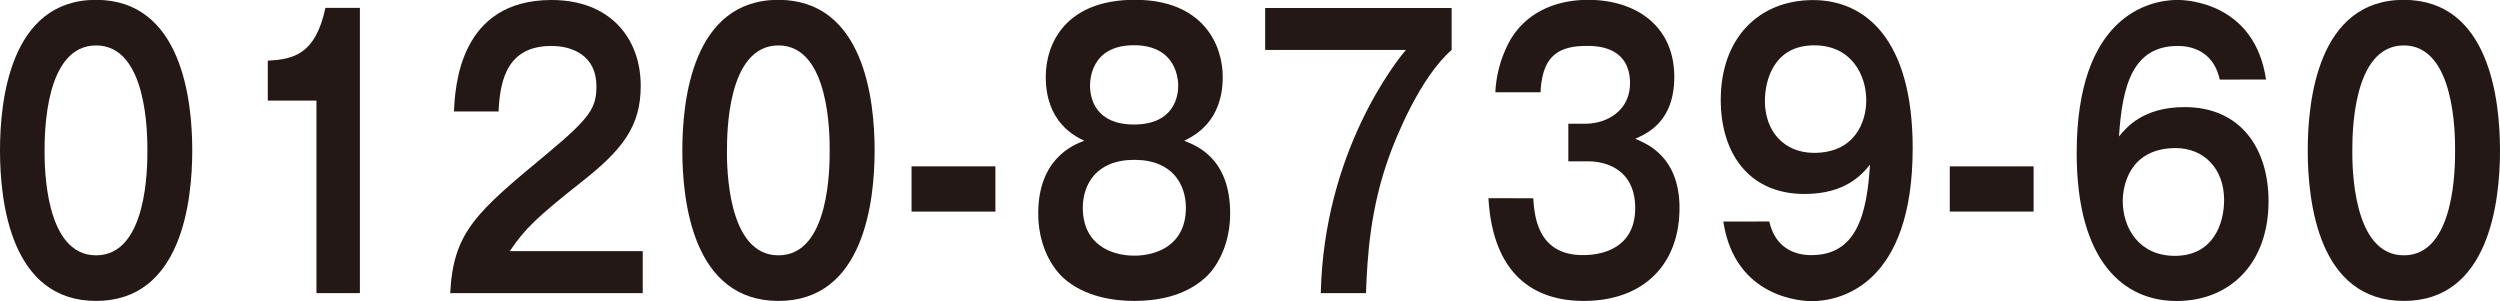 <svg id="レイヤー_2" data-name="レイヤー 2" xmlns="http://www.w3.org/2000/svg" viewBox="0 0 626.24 75.42"><defs><style>.cls-1{fill:#231815;}</style></defs><path class="cls-1" d="M33.24,164c0,12.78-2.69,37.71-24.08,37.71S-14.92,176.92-14.92,164c0-12.33,2.47-37.71,24.08-37.71C30.55,126.33,33.24,151.26,33.24,164Zm-37,0c0,3.9,0,26.29,12.91,26.29S22,167.94,22,164s0-26.29-12.84-26.29S-3.75,159.78-3.75,164Z" transform="translate(14.92 -126.33)"/><path class="cls-1" d="M75.23,199.76H64.35V151.53H52.16v-10c6.1-.36,11.9-1.27,14.44-13.23h8.63Z" transform="translate(14.92 -126.33)"/><path class="cls-1" d="M146.08,189.24v10.52H97.85c.8-15.41,6.53-20.22,24.45-35.08,10.66-8.89,12.18-11.33,12.18-16.77,0-7.62-5.95-10.07-11.24-10.07-10.88,0-12.91,8.16-13.27,16.41H98.8c.29-6.25,1.38-27.92,24.44-27.92,14.79,0,22.34,9.7,22.34,21.49,0,10.15-4.5,16-15.09,24.29-11,8.7-14,11.6-17.7,17.13Z" transform="translate(14.92 -126.33)"/><path class="cls-1" d="M204.17,164c0,12.78-2.68,37.71-24.07,37.71S156,176.92,156,164c0-12.33,2.46-37.71,24.08-37.71C201.49,126.33,204.17,151.26,204.17,164Zm-37,0c0,3.9,0,26.29,12.91,26.29s12.83-22.39,12.83-26.29,0-26.29-12.83-26.29S167.19,159.78,167.19,164Z" transform="translate(14.92 -126.33)"/><path class="cls-1" d="M234.42,168v11.33h-21V168Z" transform="translate(14.92 -126.33)"/><path class="cls-1" d="M293.23,179.82c0,7.25-2.9,13-6.16,16-5.37,4.9-12.55,5.89-17.84,5.89-4.64,0-12.4-.81-17.92-5.89-3.33-3.17-6.16-8.79-6.16-16,0-13.78,8.85-17.23,11.53-18.23-2.61-1.26-9.64-4.8-9.64-16,0-8.79,5.36-19.31,22.33-19.31s22,11.15,22,19.31c0,11.15-7,14.69-9.65,16C284.89,162.86,293.23,166,293.23,179.82Zm-36.91-1.45c0,9.15,7,12,12.91,12,5.58,0,12.91-2.63,12.91-12,0-5.63-3.19-12-12.91-12S256.32,172.74,256.32,178.37Zm1.81-30.55c0,3.35,1.53,9.7,11,9.7,10.29,0,11.09-7.44,11.09-9.7,0-1.18-.21-10.16-11.09-10.16S258.13,146.55,258.13,147.82Z" transform="translate(14.92 -126.33)"/><path class="cls-1" d="M348.71,128.33v10.51c-7.9,6.89-13.92,21.85-15.59,26.47-4.86,13.42-5.51,25.2-5.87,34.45H315.93c.8-35.45,18.93-58.11,21.32-60.92H302V128.33Z" transform="translate(14.92 -126.33)"/><path class="cls-1" d="M369.16,176c.29,4.44,1.09,14.23,12.41,14.23,1.74,0,13.12,0,13.12-11.78,0-9.43-7-11.7-11.75-11.7h-5v-9.43h4.28c5.37,0,11.17-3.26,11.17-10.15,0-9.34-8.63-9.34-10.81-9.34-7.47,0-11.17,2.81-11.6,11.61H359.66a29.85,29.85,0,0,1,3.77-13.15c5.15-8.61,14.22-10,19.44-10,12,0,21.61,6.53,21.61,19.31,0,11.15-6.74,14.14-9.79,15.5,2.83,1.18,11.1,4.44,11.1,17.32,0,14.14-9,23.29-24,23.29-12.54,0-22.77-6.7-23.86-25.74Z" transform="translate(14.92 -126.33)"/><path class="cls-1" d="M428.27,181.81c1.45,6.35,6,8.43,10.52,8.43,11.24,0,13.92-9.88,14.72-22.66-1.89,2.26-5.95,7.34-16.39,7.34-14.22,0-21-10.52-21-23.57,0-15.5,9.57-25,23.13-25,13.06,0,24.95,9.79,24.95,37.08,0,34.17-18,38.34-25.31,38.34-2.1,0-19.22-.63-22.12-19.94Zm-1.09-30.19c0,7.53,4.72,13,12.33,13,10.16,0,13.06-7.71,13.06-13.15,0-6.34-3.7-13.78-13-13.78C429.29,137.66,427.18,146.64,427.18,151.62Z" transform="translate(14.92 -126.33)"/><path class="cls-1" d="M494.49,168v11.33h-21V168Z" transform="translate(14.92 -126.33)"/><path class="cls-1" d="M541.12,146.27c-1.38-6.34-6-8.43-10.52-8.43-11.24,0-13.92,9.88-14.72,22.67,1.88-2.27,6-7.35,16.46-7.35,14.14,0,21,10.52,21,23.57,0,15.51-9.57,25-23.06,25-13.13,0-25-9.79-25-37.07,0-34.18,18-38.35,25.31-38.35,2.1,0,19.29.64,22.12,19.94Zm-24.3,30.37c0,6.89,4.14,13.78,13.06,13.78,9.35,0,12.33-7.7,12.33-14,0-7.79-5-13-12.19-13C518.34,163.5,516.82,173.11,516.82,176.64Z" transform="translate(14.92 -126.33)"/><path class="cls-1" d="M611.32,164c0,12.78-2.68,37.71-24.08,37.71S563.16,176.92,563.16,164c0-12.33,2.47-37.71,24.08-37.71C608.64,126.33,611.32,151.26,611.32,164Zm-37,0c0,3.9,0,26.29,12.91,26.29s12.84-22.39,12.84-26.29,0-26.29-12.84-26.29S574.33,159.78,574.33,164Z" transform="translate(14.92 -126.33)"/></svg>
